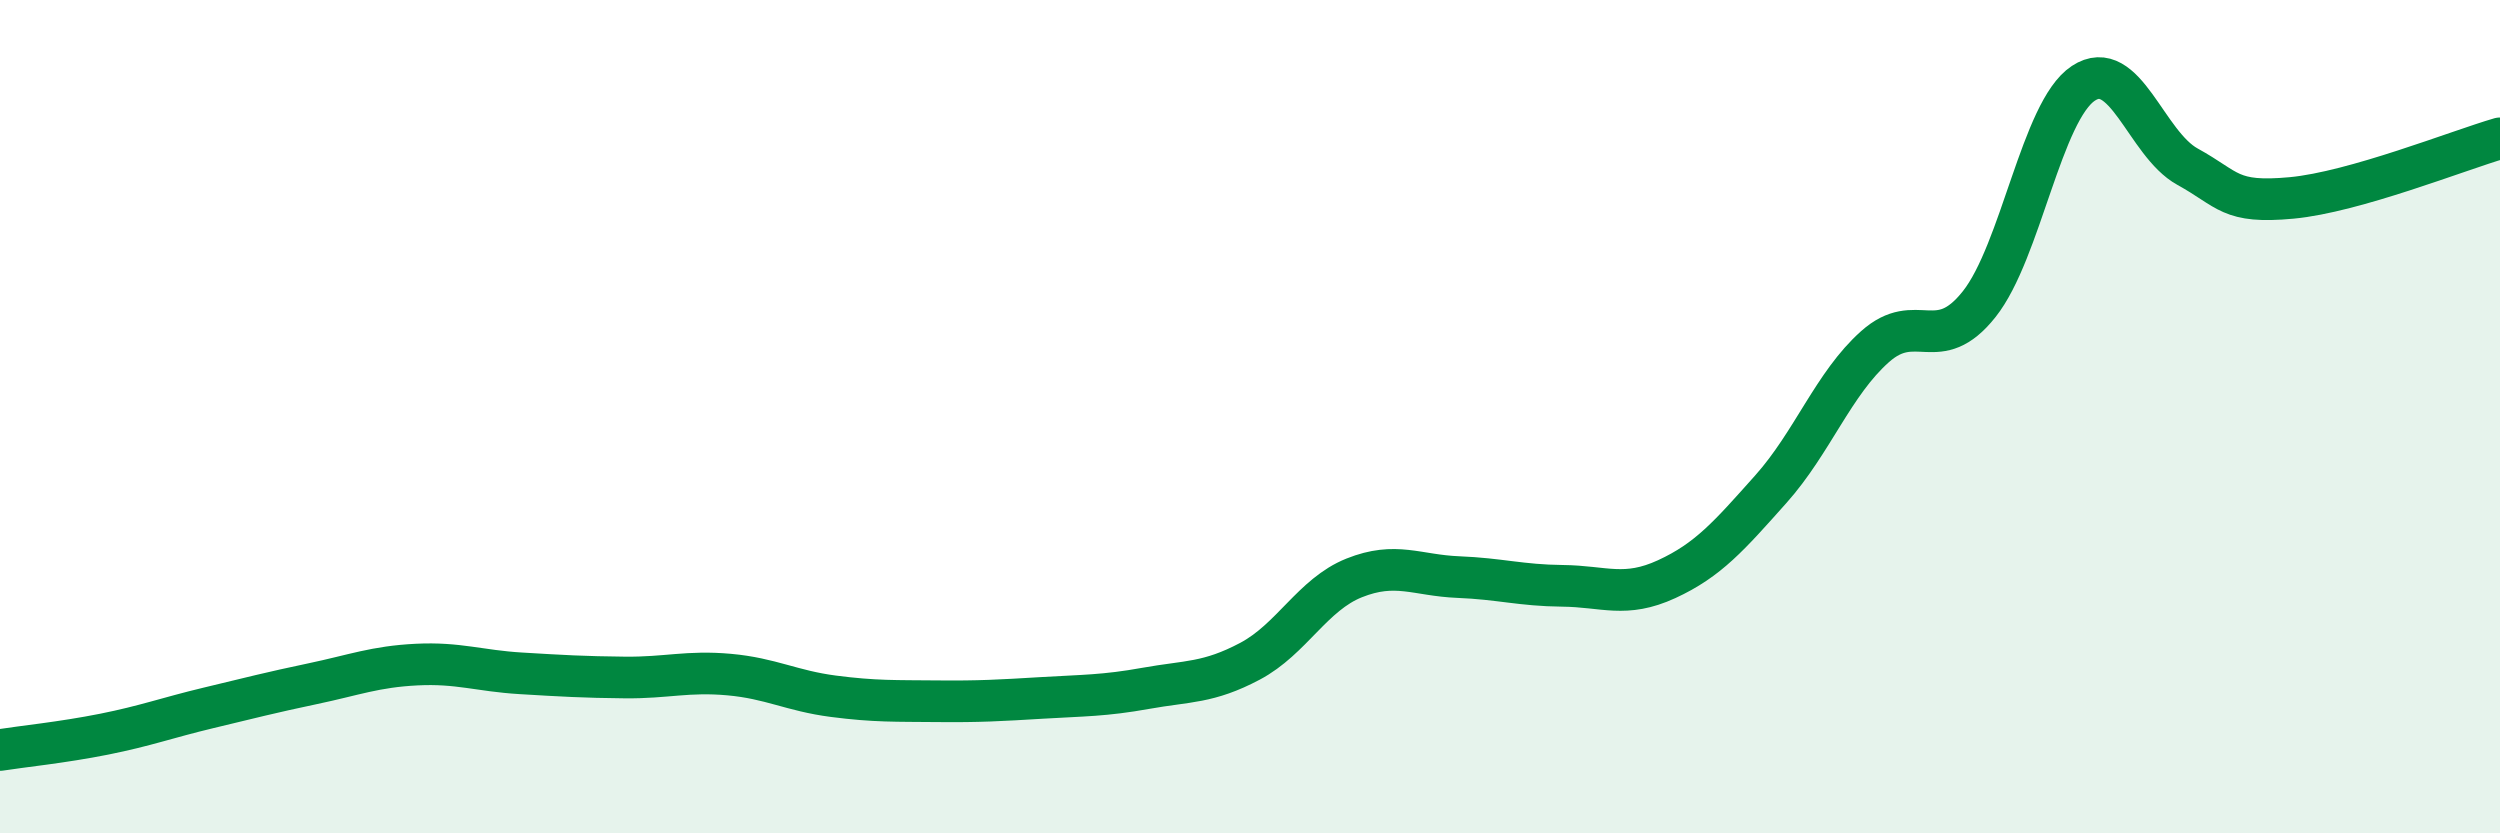 
    <svg width="60" height="20" viewBox="0 0 60 20" xmlns="http://www.w3.org/2000/svg">
      <path
        d="M 0,18 C 0.5,17.92 1.5,17.82 2.5,17.62 C 3.5,17.42 4,17.23 5,16.99 C 6,16.75 6.5,16.62 7.5,16.41 C 8.5,16.2 9,16 10,15.95 C 11,15.9 11.5,16.1 12.5,16.16 C 13.5,16.22 14,16.25 15,16.26 C 16,16.27 16.5,16.1 17.5,16.19 C 18.5,16.28 19,16.58 20,16.71 C 21,16.84 21.5,16.82 22.5,16.83 C 23.5,16.84 24,16.81 25,16.75 C 26,16.69 26.5,16.7 27.5,16.52 C 28.5,16.34 29,16.4 30,15.87 C 31,15.34 31.5,14.27 32.5,13.87 C 33.5,13.47 34,13.81 35,13.85 C 36,13.89 36.5,14.05 37.5,14.06 C 38.5,14.07 39,14.36 40,13.9 C 41,13.44 41.5,12.86 42.5,11.74 C 43.5,10.62 44,9.21 45,8.32 C 46,7.43 46.5,8.56 47.5,7.3 C 48.5,6.04 49,2.66 50,2 C 51,1.34 51.5,3.45 52.5,4 C 53.5,4.55 53.5,4.89 55,4.75 C 56.5,4.61 59,3.61 60,3.32L60 20L0 20Z"
        fill="#008740"
        opacity="0.1"
        stroke-linecap="round"
        stroke-linejoin="round"
      />
      <path
        d="M 0,18 C 0.5,17.92 1.5,17.82 2.5,17.62 C 3.5,17.42 4,17.23 5,16.99 C 6,16.75 6.5,16.62 7.5,16.41 C 8.5,16.2 9,16 10,15.95 C 11,15.9 11.5,16.1 12.5,16.16 C 13.5,16.22 14,16.25 15,16.26 C 16,16.27 16.5,16.1 17.5,16.19 C 18.5,16.28 19,16.58 20,16.71 C 21,16.84 21.5,16.82 22.5,16.83 C 23.5,16.84 24,16.81 25,16.75 C 26,16.69 26.5,16.7 27.5,16.52 C 28.5,16.34 29,16.4 30,15.87 C 31,15.34 31.5,14.27 32.5,13.87 C 33.5,13.47 34,13.81 35,13.85 C 36,13.89 36.5,14.05 37.5,14.06 C 38.5,14.07 39,14.36 40,13.9 C 41,13.44 41.5,12.86 42.5,11.74 C 43.5,10.62 44,9.21 45,8.32 C 46,7.43 46.5,8.56 47.5,7.3 C 48.5,6.04 49,2.66 50,2 C 51,1.34 51.5,3.45 52.5,4 C 53.5,4.55 53.5,4.89 55,4.75 C 56.5,4.61 59,3.61 60,3.32"
        stroke="#008740"
        stroke-width="1"
        fill="none"
        stroke-linecap="round"
        stroke-linejoin="round"
      />
    </svg>
  